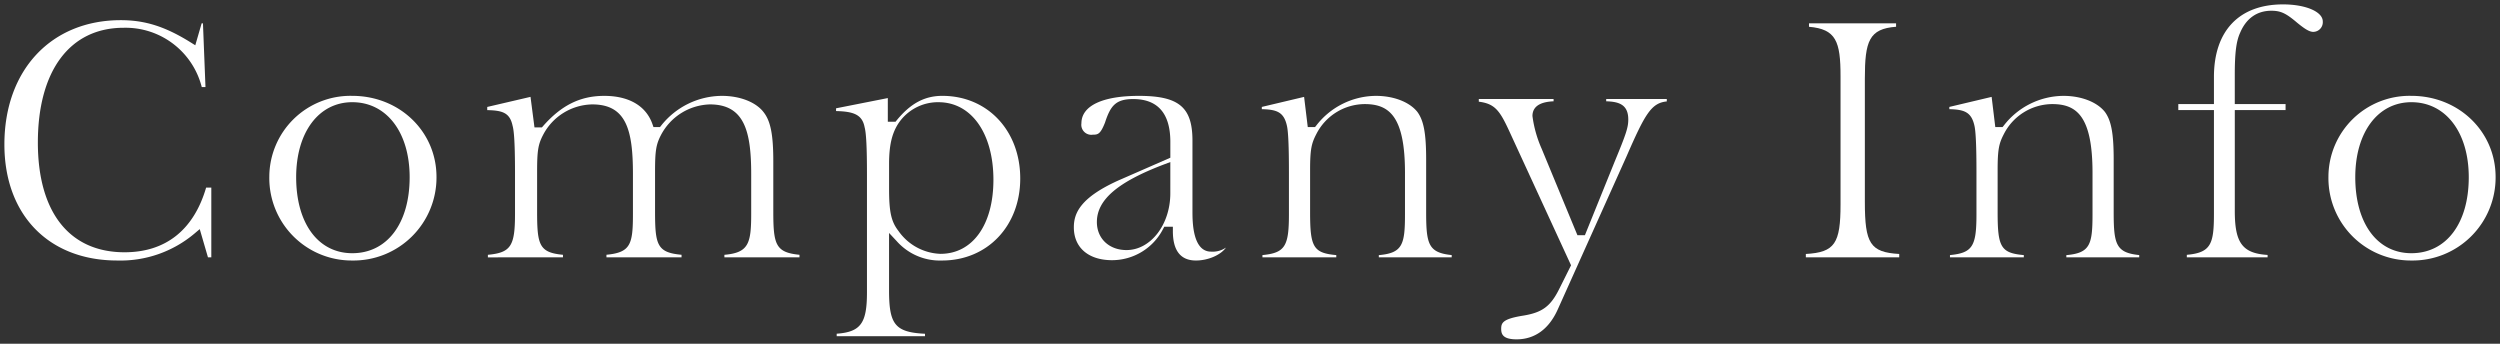 <svg xmlns="http://www.w3.org/2000/svg" xmlns:xlink="http://www.w3.org/1999/xlink" width="523.174" height="71.934" viewBox="0 0 523.174 71.934"><rect x="0" y="0" width="523.174" height="71.934" fill="#333333" stroke="none"/><defs><clipPath id="a"><rect width="523.174" height="71.934" transform="translate(0 0)" fill="#fff"/></clipPath></defs><g transform="translate(0 0)"><g clip-path="url(#a)"><path d="M24.551,54.516C10.2,54.516.92,44.982.92,30.226.92,14.671,10.708,4.22,25.277,4.22c5.075,0,9.294,1.337,14.56,4.613l1.031.642L42.2,4.88h.273L43,18.219h-.779A16.448,16.448,0,0,0,25.871,5.812c-11.238,0-17.947,8.978-17.947,24.017,0,14.594,6.613,22.963,18.145,22.963,8.589,0,14.478-4.673,17.065-13.529h1.087V53.856h-.7L41.8,47.946l-1.081.913a24.006,24.006,0,0,1-16.168,5.657" fill="#fff"/><path d="M73.721,54.516A17.242,17.242,0,0,1,56.36,37.023,16.983,16.983,0,0,1,73.721,20.059c9.883,0,17.624,7.451,17.624,16.964A17.372,17.372,0,0,1,73.721,54.516m0-33.129c-7.024,0-11.744,6.311-11.744,15.7,0,9.659,4.609,15.9,11.744,15.9,7.293,0,12.006-6.242,12.006-15.9,0-9.391-4.825-15.7-12.006-15.7" fill="#fff"/><path d="M151.594,53.856v-.531c5.038-.44,5.609-2.306,5.609-8.58V36.429c0-9-1.445-14.58-8.641-14.58a11.931,11.931,0,0,0-10.247,6.424c-1.015,1.954-1.233,3.3-1.233,7.562v8.382c0,7.057.427,8.634,5.544,9.1v.537H126.912v-.54c5.046-.483,5.543-2.152,5.543-8.571V36.429c0-9.234-1.392-14.58-8.509-14.58A11.823,11.823,0,0,0,113.619,28.3c-1,1.931-1.218,3.272-1.218,7.538v8.382c0,7.047.417,8.629,5.412,9.1v.539H102.1v-.538c4.854-.444,5.676-1.887,5.676-8.573V36.3c0-7.313-.284-9.179-.5-9.947-.563-2.745-2.087-3.242-5.313-3.306v-.667l9.057-2.111.83,6.393h1.554l.274-.312c3.838-4.348,7.776-6.288,12.773-6.288,5.173,0,8.755,2.1,10.087,5.916l.215.617h1.362l.277-.349a16.308,16.308,0,0,1,12.676-6.184c3.807,0,7.167,1.325,8.766,3.459,1.438,1.857,1.994,4.715,1.994,10.206V44.217c0,6.94.456,8.617,5.479,9.1v.54Z" fill="#fff"/><path d="M175.094,70.355v-.519c5.063-.365,6.335-2.237,6.335-8.659V36.495c0-5.6-.153-8.648-.495-9.881-.5-2.648-2.341-3.289-5.973-3.37v-.578l10.832-2.143V25.47h1.618l.275-.335c2.892-3.511,5.828-5.076,9.519-5.076,9.447,0,16.3,7.273,16.3,17.294,0,9.945-6.885,17.163-16.37,17.163a12.058,12.058,0,0,1-9.492-4.065l-1.591-1.7V60.715c0,7.172,1.222,8.817,7.523,9.133v.507Zm21.32-48.968a9.948,9.948,0,0,0-8.493,4.576c-1.309,2.078-1.864,4.574-1.864,8.355v5.147c0,4.918.443,6.91,1.974,8.88a11.176,11.176,0,0,0,8.779,4.776c6.732,0,11.083-6.086,11.083-15.5,0-9.708-4.614-16.23-11.479-16.23" fill="#fff"/><path d="M250.268,54.516c-3.2,0-4.821-2.067-4.821-6.142v-.92h-1.8l-.26.484a12.025,12.025,0,0,1-10.674,6.511c-4.928,0-7.989-2.631-7.989-6.867,0-2.879,1.2-6.339,10.135-10.176l10.059-4.4V29.7c0-5.952-2.619-8.97-7.784-8.97-3.685,0-4.754,1.451-5.89,4.923-.961,2.429-1.478,2.534-2.557,2.534a2.092,2.092,0,0,1-2.379-2.38c0-3.652,4.379-5.745,12.014-5.745,8.392,0,11.224,2.365,11.224,9.375V44.217c0,2.088,0,8.442,3.889,8.442a4.882,4.882,0,0,0,3.073-.821l.014.022c-1.1,1.519-3.718,2.656-6.255,2.656m-6.6-20.135c-9.768,3.7-14.123,7.428-14.123,12.079,0,3.456,2.55,5.87,6.2,5.87,5.056,0,9.169-5.327,9.169-11.875V33.908Z" fill="#fff"/><path d="M288.543,53.856V53.39c4.952-.43,5.478-2.191,5.478-8.513V36.166c0-11.937-3.375-14.383-8.443-14.383a11.442,11.442,0,0,0-10.122,6.3c-1,1.929-1.292,3.146-1.292,7.486v8.843c0,7.247.637,8.543,5.479,8.97v.471H264.191V53.38c4.742-.45,5.543-1.885,5.543-8.5V36.1c0-5.383-.137-8.582-.42-9.779-.64-2.882-2.132-3.4-5.255-3.473v-.472l8.85-2.1.766,6.32h1.518l.277-.342a15.879,15.879,0,0,1,12.483-6.191c3.7,0,7.011,1.283,8.651,3.348,1.34,1.808,1.846,4.521,1.846,9.987V44.415c0,6.713.48,8.466,5.346,8.962v.479Z" fill="#fff"/><path d="M317.391,71.014c-2.845,0-3.237-1.049-3.237-2.182,0-1.276.312-2.1,4.635-2.787,3.941-.644,5.687-1.931,7.477-5.512l2.507-5.015L315.917,27.6c-2.058-4.481-3.074-5.894-6.449-6.321v-.557h15.649V21.2c-1.745.075-4.421.51-4.421,3.083a24.7,24.7,0,0,0,1.916,6.818l7.495,18.124h1.565L337.91,33.8c2.415-5.832,2.839-7.147,2.839-8.792,0-3.171-2.017-3.729-4.62-3.811v-.482h12.68v.511c-3.256.321-4.562,2.646-8.438,11.531l-14.381,32c-1.833,4.092-4.806,6.254-8.6,6.254" fill="#fff"/><path d="M377.908,53.856v-.707c6.079-.343,7.26-2.221,7.26-10.384V15.971c0-7.319-.937-9.88-6.6-10.365V4.88h18.223V5.6c-5.65.424-6.533,3-6.533,10.837V42.3c0,8.632,1.1,10.5,7.193,10.846v.707Z" fill="#fff"/><path d="M432.422,53.856V53.39c4.952-.43,5.478-2.191,5.478-8.513V36.166c0-11.937-3.375-14.383-8.443-14.383a11.442,11.442,0,0,0-10.122,6.3c-1,1.929-1.292,3.146-1.292,7.486v8.843c0,7.247.637,8.543,5.479,8.97v.471H408.07V53.38c4.742-.45,5.543-1.885,5.543-8.5V36.1c0-5.383-.137-8.582-.42-9.779-.64-2.882-2.132-3.4-5.255-3.473v-.472l8.85-2.1.766,6.32h1.518l.277-.342a15.879,15.879,0,0,1,12.483-6.191c3.7,0,7.011,1.283,8.651,3.348,1.34,1.808,1.846,4.521,1.846,9.987V44.415c0,6.713.48,8.466,5.346,8.962v.479Z" fill="#fff"/><path d="M457.636,53.856v-.531c5.1-.443,5.675-2.321,5.675-8.646V23.037h-7.457V21.775h7.457V16.1C463.311,6.455,468.58.92,477.768.92c4.743,0,8.319,1.534,8.319,3.568A2.021,2.021,0,0,1,484.1,6.67c-.775,0-1.706-.533-3.439-1.966-2.3-1.95-3.4-2.455-5.339-2.455-2.992,0-5.247,1.586-6.522,4.585-.82,1.775-1.129,4.187-1.129,8.874v6.067H478.3v1.262H467.675V44.151c0,6.658,1.565,8.865,6.863,9.2v.508Z" fill="#fff"/><path d="M504.63,54.516a17.242,17.242,0,0,1-17.36-17.493,16.983,16.983,0,0,1,17.36-16.964c9.883,0,17.624,7.451,17.624,16.964A17.372,17.372,0,0,1,504.63,54.516m0-33.129c-7.024,0-11.743,6.311-11.743,15.7,0,9.659,4.609,15.9,11.743,15.9,7.294,0,12.007-6.242,12.007-15.9,0-9.391-4.825-15.7-12.007-15.7" fill="#fff"/></g></g></svg>